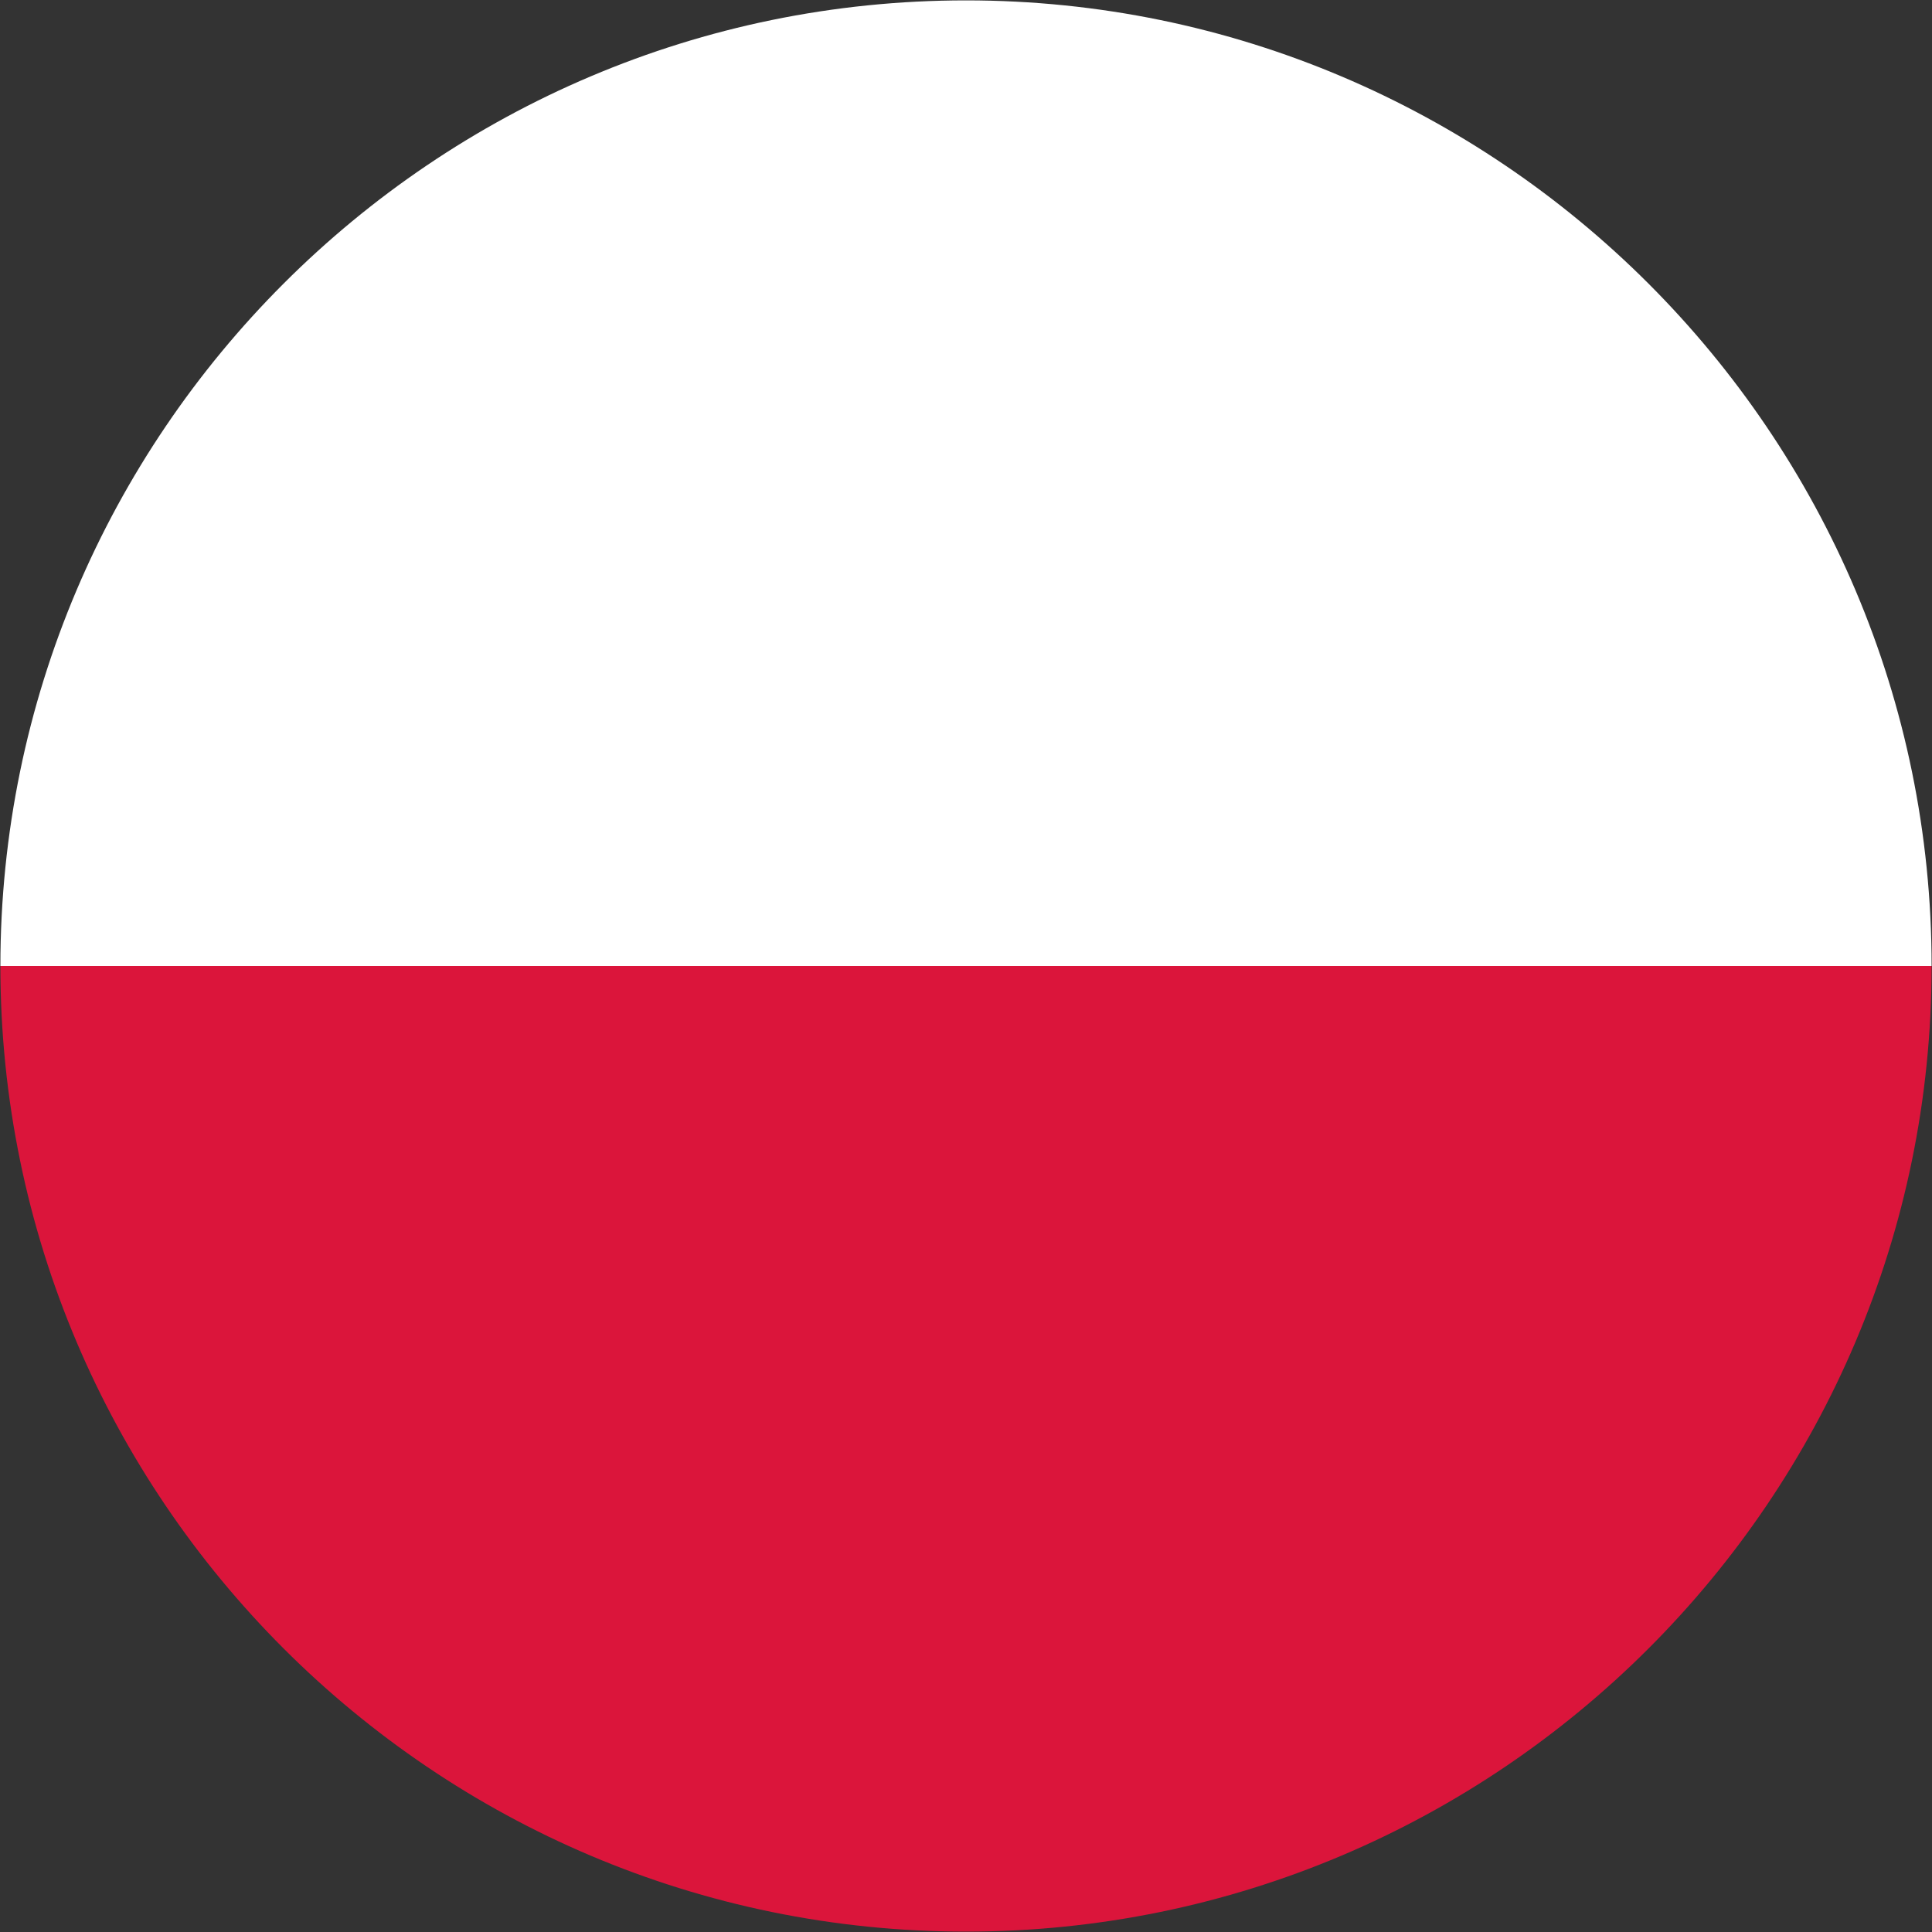 <?xml version="1.0" encoding="UTF-8"?>
<svg id="Lager_2" data-name="Lager 2" xmlns="http://www.w3.org/2000/svg" viewBox="0 0 100 100">
  <rect x="0" y="0" width="100" height="100" fill="#333333" stroke="none"/>
  <defs>
    <style>
      .cls-1 {
        fill: #db153b;
      }

      .cls-1, .cls-2 {
        stroke-width: 0px;
      }

      .cls-2 {
        fill: #fff;
      }
    </style>
  </defs>
  <path class="cls-2" d="M50,.02C22.45.02.02,22.45.02,50h99.96C99.98,22.45,77.56.02,50,.02Z"/>
  <path class="cls-1" d="M50,99.98c27.56,0,49.98-22.41,49.98-49.98H.02C.02,77.56,22.45,99.98,50,99.98Z"/>
</svg>
